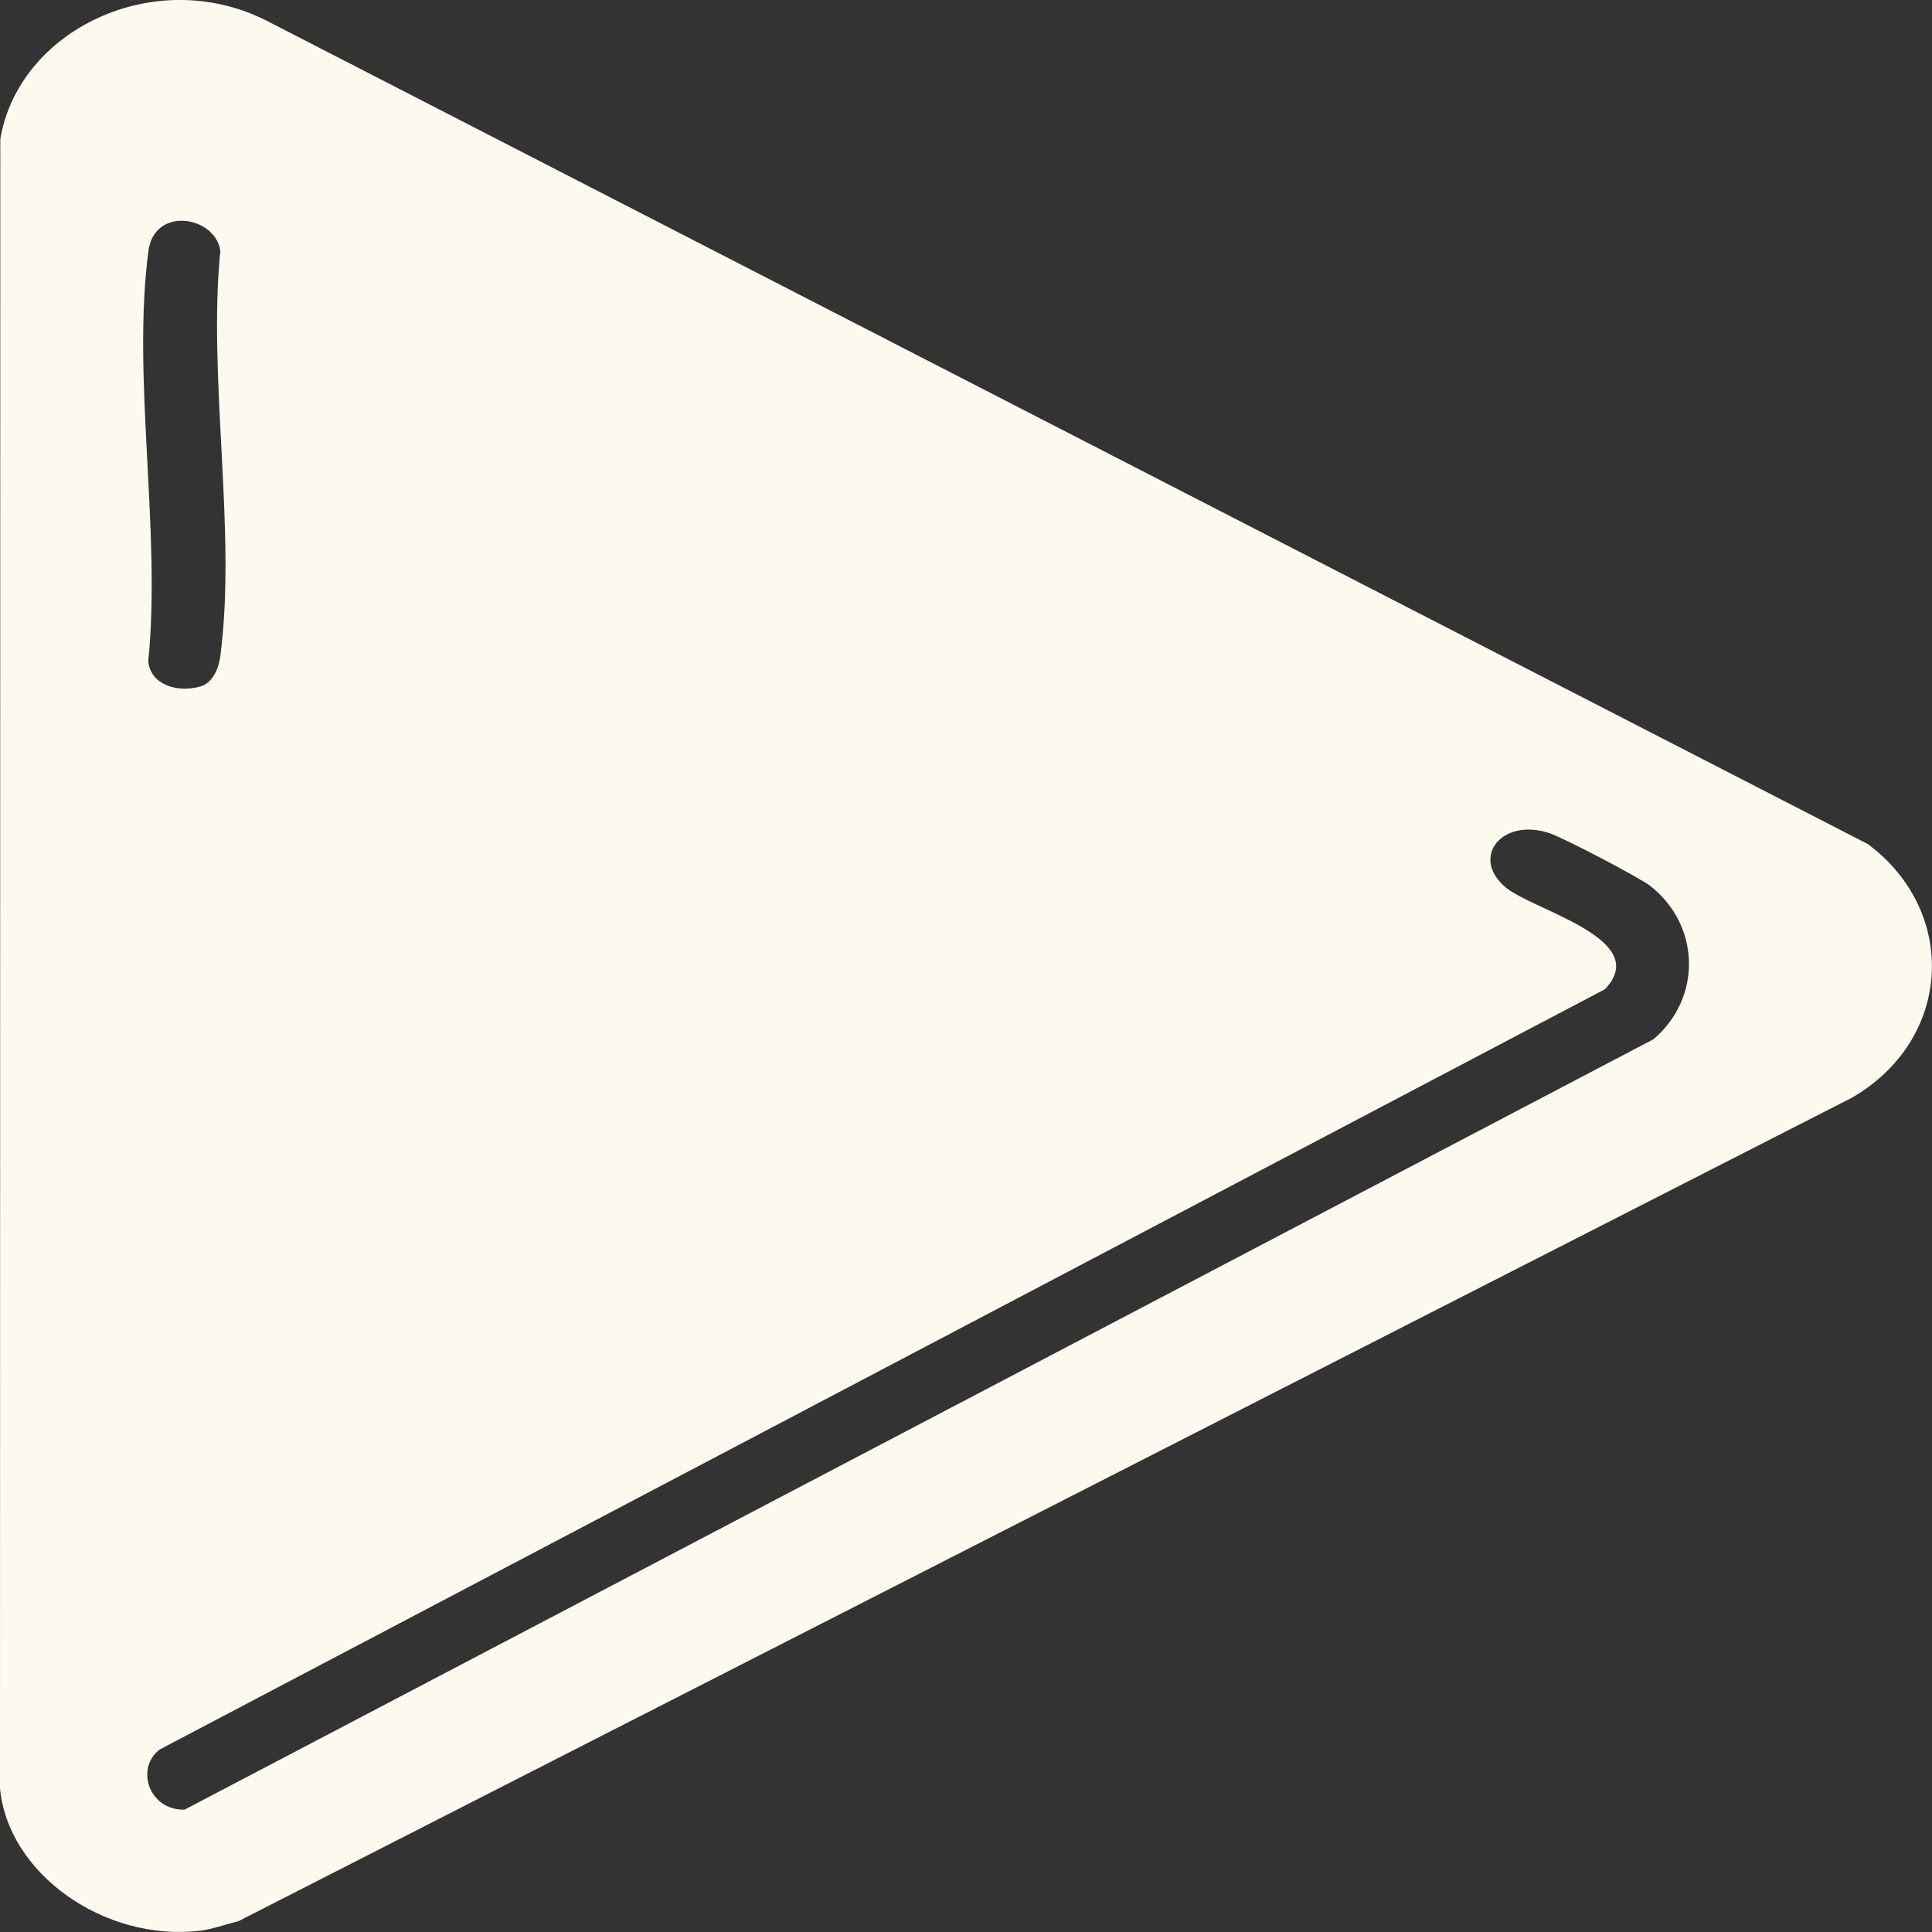 <?xml version="1.0" encoding="UTF-8"?>
<svg data-bbox="0 -0.002 125.995 125.998" viewBox="0 0 126 126" xmlns="http://www.w3.org/2000/svg" data-type="color">
    <rect x="0" y="0" width="126" height="126" fill="#333333" stroke="none"/>
    <g>
        <path d="M13.02 125.92c-6.23.72-12.5-3.73-13.02-9.29L.02 9.07C1.2 1.98 10.06-2.33 17.35 1.33l104.47 53.72c5.96 4.46 5.48 12.78-1.06 16.55L15.54 125.3c-.81.19-1.71.53-2.52.62m91.66-61.41-94.25 49.58c-1.62 1.19-.74 3.99 1.61 3.93l95.79-50.24c3.17-2.68 3.08-7.42-.2-10-.7-.55-5.63-3.12-6.54-3.43-3.12-1.07-5.23 1.56-2.9 3.52 1.78 1.5 9.61 3.37 6.48 6.64ZM13.04 44.78c.88-.24 1.24-1.27 1.33-2 1.07-8.16-.83-18.08 0-26.43-.33-2.26-4.3-2.93-4.69.01-1.09 8.24.84 18.31-.01 26.75.12 1.5 1.8 2.09 3.36 1.67Z" fill="#fcf9ee" data-color="1"/>
    </g>
</svg>
